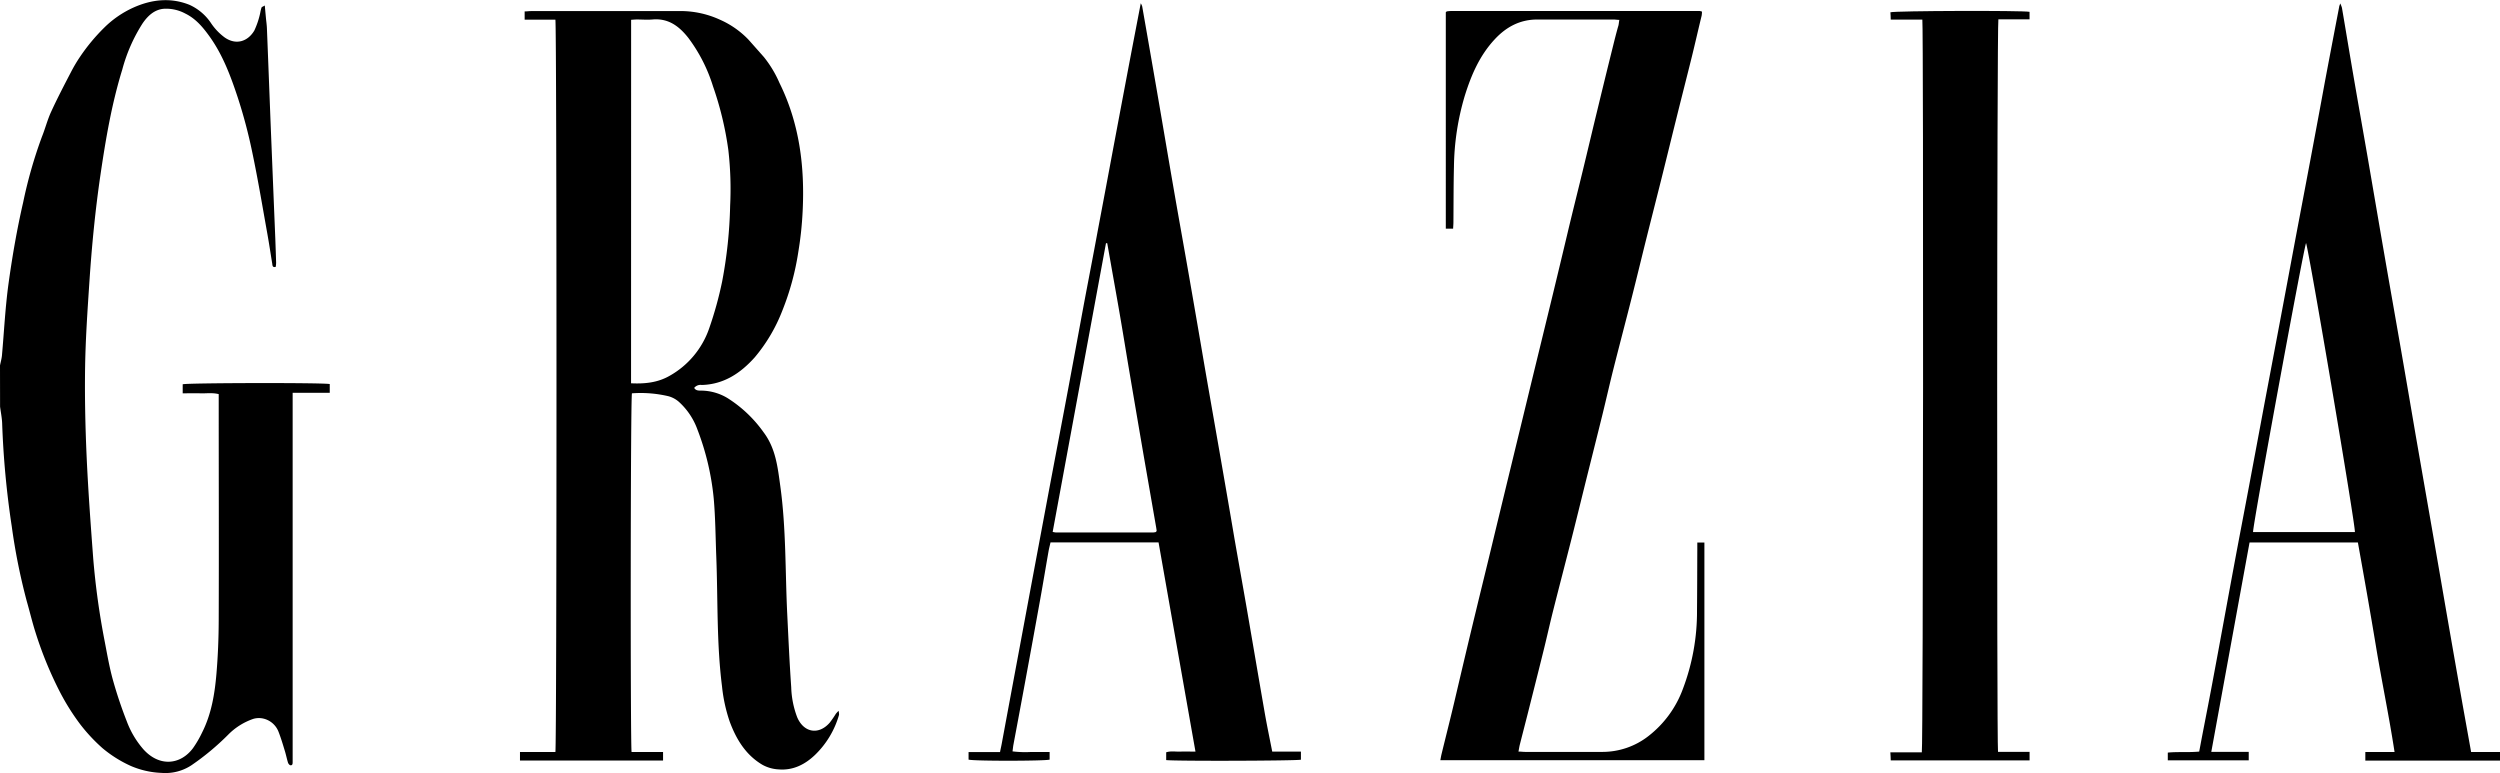 <svg id="Capa_1" data-name="Capa 1" xmlns="http://www.w3.org/2000/svg" viewBox="0 0 754.65 233.43"><path d="M171.35,478.3c.2-1,.49-2,.59-3,.65-7.27,1-14.58,2-21.81,1.13-8.18,2.55-16.36,4.4-24.4A138.3,138.3,0,0,1,184,409.3c1-2.48,1.66-5.11,2.77-7.53,1.87-4.08,3.95-8.06,6-12a44.37,44.37,0,0,1,2.79-4.7,57.34,57.34,0,0,1,7.2-8.67,30.17,30.17,0,0,1,8.81-6.09c5.51-2.48,11.27-3.15,17-.84a15.5,15.5,0,0,1,6.55,5.62,17.44,17.44,0,0,0,4,4.18c3.42,2.43,7,1.32,9-2.05a24.64,24.64,0,0,0,1.78-5.32,13.65,13.65,0,0,1,.38-1.59c.1-.24.52-.35,1-.65.12,1.36.23,2.49.33,3.61s.27,2.18.31,3.27c.42,10.34.8,20.68,1.21,31q.66,16.33,1.33,32.66.13,3.57.24,7.12a9.7,9.7,0,0,1-.11,1.22c-.93.29-1-.35-1.05-.87-.49-3-.93-6-1.47-9-1.48-8.25-2.85-16.53-4.58-24.74a151.7,151.7,0,0,0-4.39-16.56c-2.1-6.34-4.45-12.65-8.35-18.16-2-2.8-4.19-5.52-7.45-7.11a12.18,12.18,0,0,0-6.51-1.45c-2.91.26-4.87,2.19-6.4,4.41A49.46,49.46,0,0,0,208.26,389c-3.2,10.38-5,21-6.58,31.75s-2.62,21.5-3.34,32.31c-.57,8.56-1.16,17.13-1.3,25.71-.14,8.94.06,17.89.45,26.83.46,10.33,1.23,20.65,2,31a229.71,229.71,0,0,0,3.52,25.3c.73,3.82,1.4,7.67,2.44,11.41a129.51,129.51,0,0,0,4.17,12.43,27.43,27.43,0,0,0,5,8.43c4.82,5.38,11.2,4.76,15-.35a32,32,0,0,0,2.74-4.71c2.82-5.58,3.81-11.66,4.33-17.78.45-5.33.66-10.7.68-16,.08-21.91,0-43.83,0-65.74v-2.62c-1.92-.49-3.73-.18-5.53-.24s-3.5,0-5.34,0V484c1.31-.43,42.38-.52,44.39-.07v2.64h-11.2v2.73q0,53.51,0,107c0,.55,0,1.1,0,1.64s0,1.11-.64,1.07c-.28,0-.67-.48-.77-.81-.37-1.22-.61-2.48-1-3.7-.56-1.85-1.12-3.72-1.82-5.52a6.47,6.47,0,0,0-4.62-4.07,6,6,0,0,0-3,.08,19.57,19.57,0,0,0-7.64,4.81,76.6,76.6,0,0,1-11.06,9.2,14.3,14.3,0,0,1-9,2.31,26,26,0,0,1-9.23-2.07,36.88,36.88,0,0,1-8.61-5.39,51.53,51.53,0,0,1-6.7-7.17A68.7,68.7,0,0,1,189.5,577a113.93,113.93,0,0,1-7.4-18c-1-3.11-1.75-6.32-2.66-9.48a184.44,184.44,0,0,1-4.55-22.69A267,267,0,0,1,172,495.75c-.07-1.68-.42-3.35-.63-5Z" transform="translate(-171.35 -368)"/><path d="M362,595h9.5v2.58H328.31V595H339c.44-1.57.44-219.13,0-221.07h-9.28v-2.48c.68,0,1.27-.1,1.86-.1h44.25a28.57,28.57,0,0,1,12.79,2.57,27,27,0,0,1,8.62,6c1.57,1.76,3.13,3.53,4.7,5.3a33.91,33.91,0,0,1,4.69,7.79c6.08,12.28,7.68,25.39,7,38.87a105.32,105.32,0,0,1-1.3,12.16,79.82,79.82,0,0,1-4.83,17.74,49.58,49.58,0,0,1-8.31,14.07c-4.25,4.76-9.32,8.18-16,8.36a2.45,2.45,0,0,0-2.29.88c.52.9,1.43.81,2.23.82a15.62,15.62,0,0,1,7.82,2.25,38.49,38.49,0,0,1,10.89,10.32c3.7,4.91,4.27,10.6,5.06,16.32,1.77,12.82,1.46,25.75,2.09,38.63.36,7.35.69,14.71,1.2,22.05a27.59,27.59,0,0,0,1.82,9.08c2,4.63,6.51,5.39,9.83,1.55a30.32,30.32,0,0,0,1.76-2.55c.19-.28.44-.52.87-1a4.11,4.11,0,0,1,.15,1.22,27.12,27.12,0,0,1-7.23,12.08c-3,2.88-6.62,4.75-11,4.39a11.24,11.24,0,0,1-5-1.45c-5-3-7.82-7.71-9.78-13a47.93,47.93,0,0,1-2.32-10.67c-1.64-13-1.22-26-1.72-39-.23-5.9-.26-11.82-.78-17.69a78.79,78.79,0,0,0-4.89-20.72,20.84,20.84,0,0,0-5.62-8.42,7.88,7.88,0,0,0-3.17-1.7,36.46,36.46,0,0,0-11-.87C361.67,488.19,361.62,592.9,362,595Zm-.16-111.3c4.24.21,8.14-.23,11.68-2.28a26.18,26.18,0,0,0,11.89-14.26,110.71,110.71,0,0,0,3.93-14.21,136.8,136.8,0,0,0,2.41-22.85,103.31,103.31,0,0,0-.54-16.77A98.68,98.68,0,0,0,386.56,394a48,48,0,0,0-7.41-14.54c-2.76-3.51-6-6-10.82-5.58-1.57.14-3.17,0-4.75,0-.54,0-1.08.06-1.72.1Z" transform="translate(-171.35 -368)"/><path d="M660.16,374c-.69,0-1.22-.11-1.75-.11h-23c-5.19,0-9.33,2.19-12.82,5.93-4.57,4.89-7.12,10.79-9.07,17.06a78,78,0,0,0-3.28,21.39c-.14,5.6-.11,11.2-.16,16.8,0,.6-.06,1.2-.09,1.95h-2.21V371.7l.15-.15c.05,0,.1-.1.15-.11a9.88,9.88,0,0,1,1.08-.11q37.67,0,75.32,0a3,3,0,0,1,.63.18,8.12,8.12,0,0,1-.1,1.21c-1,4.08-1.92,8.17-2.92,12.24-1.55,6.26-3.15,12.49-4.7,18.74-1.47,5.9-2.91,11.81-4.38,17.71-1.59,6.36-3.22,12.72-4.81,19.09-1.44,5.78-2.83,11.57-4.3,17.35-1.8,7.12-3.68,14.23-5.48,21.36-1.16,4.6-2.2,9.23-3.33,13.84-1.7,6.9-3.44,13.79-5.16,20.69-1.39,5.61-2.76,11.22-4.18,16.82-1.85,7.3-3.76,14.59-5.6,21.89-1.07,4.25-2,8.53-3.07,12.78-1.53,6.19-3.1,12.37-4.66,18.56-.76,3-1.54,6-2.3,9-.16.63-.25,1.28-.4,2.08.78,0,1.37.1,2,.1,7.8,0,15.6,0,23.4,0a22.56,22.56,0,0,0,13.75-4.72,31.88,31.88,0,0,0,10.51-14.39,65.63,65.63,0,0,0,4.23-23.56c.06-6.14.06-12.29.09-18.44v-2.09h2.14v65.71H606.13c.13-.66.21-1.19.33-1.7,1.46-6,3-12,4.4-18.06,2-8.52,4-17,6.08-25.55,1.52-6.32,3.09-12.63,4.62-19s3-12.41,4.5-18.62q4-16.47,8-32.95,3-12.3,6-24.62c1.5-6.21,3-12.42,4.47-18.63s3.06-12.5,4.58-18.76c1.46-6,2.88-12.06,4.35-18.09q2.35-9.74,4.77-19.47c.49-2,1-4,1.56-6C660,375.5,660,374.85,660.16,374Z" transform="translate(-171.35 -368)"/><path d="M521.07,531.72H488.46c-.2.91-.45,1.83-.61,2.76-.83,4.73-1.61,9.47-2.46,14.2q-2.28,12.66-4.62,25.31-1.74,9.42-3.51,18.82c-.11.6-.16,1.2-.27,2a31.5,31.5,0,0,0,5.64.18c1.81,0,3.63,0,5.56,0v2.31c-1.33.42-22.6.48-24.47,0v-2.29h9.5c.19-1,.36-1.7.5-2.45q2.71-14.62,5.44-29.24,2.67-14.35,5.35-28.69c1.54-8.19,3.06-16.38,4.61-24.57s3.16-16.6,4.71-24.9c1.51-8.07,3-16.15,4.49-24.22,1.46-7.83,3-15.65,4.43-23.47q2.36-12.46,4.68-24.92,2.31-12.28,4.63-24.56c1.19-6.27,2.4-12.53,3.64-19a4.41,4.41,0,0,1,.43.92q2.24,12.75,4.44,25.5c1.75,10.13,3.45,20.27,5.21,30.4,1.52,8.74,3.1,17.47,4.62,26.22s3,17.26,4.46,25.89c1.53,8.87,3.1,17.73,4.64,26.59,1.5,8.63,3,17.27,4.46,25.9,1.23,7.06,2.5,14.12,3.73,21.19,1.83,10.6,3.63,21.22,5.48,31.83.66,3.76,1.45,7.51,2.22,11.45h8.66v2.44c-1.33.35-37.85.47-40.67.12v-2.35c1.36-.45,2.82-.16,4.25-.21s2.89,0,4.59,0C528.47,573.71,524.77,552.72,521.07,531.72Zm-15.49-90.3-.38,0-16.09,87.14a6.16,6.16,0,0,0,.94.17h29.42a4.2,4.2,0,0,0,.71-.11.31.31,0,0,0,.15-.1,2.35,2.35,0,0,0,.16-.26c0-.25-.07-.61-.13-1q-1.89-10.87-3.78-21.73-2.25-13.12-4.47-26.26c-.8-4.73-1.56-9.48-2.37-14.21-1-5.92-2.08-11.84-3.12-17.76Q506.1,444.37,505.58,441.42Z" transform="translate(-171.35 -368)"/><path d="M917.28,595H926v2.59H885.35V595h8.82c-1.65-10.79-3.85-21.24-5.59-31.76S885,542.3,883.1,531.75H850.4c-3.84,21-7.67,42-11.55,63.21h11.3v2.56H825.72v-2.34c3.07-.31,6.23,0,9.48-.31.27-1.41.52-2.77.78-4.14,1.22-6.32,2.47-12.64,3.64-19,2.07-11.06,4.07-22.13,6.13-33.2,1.44-7.76,2.94-15.52,4.4-23.29q2.39-12.74,4.76-25.46,2.24-11.83,4.47-23.66,2.31-12.27,4.6-24.57c1.56-8.3,3.15-16.59,4.71-24.9,1.5-8,3-16,4.46-24q2.13-11.28,4.3-22.56c0-.23.14-.46.32-1.05a7.3,7.3,0,0,1,.52,1.32c1.21,7.08,2.37,14.16,3.59,21.23,1.36,7.91,2.77,15.81,4.14,23.72,1.81,10.49,3.59,21,5.41,31.47,1.53,8.81,3.09,17.61,4.62,26.41s3,17.39,4.48,26.08q2.36,13.56,4.73,27.13,2.24,12.86,4.45,25.71,2.29,13.2,4.62,26.41C915.28,583.89,916.26,589.27,917.28,595ZM882.2,528.6c.18-2.06-13.56-83.2-14.74-87.24-.73,1.59-16.18,85.62-16,87.24Z" transform="translate(-171.35 -368)"/><path d="M751.63,373.92h-9.54c0-.86-.07-1.55-.1-2.21,1.4-.46,39.69-.58,42-.14v2.26h-9.41c-.43,1.49-.5,217.92-.11,221.12H784v2.59H742.09c0-.73-.07-1.47-.12-2.45h9.5C751.89,593.6,752,376.87,751.63,373.92Z" transform="translate(-171.35 -368)"/></svg>
